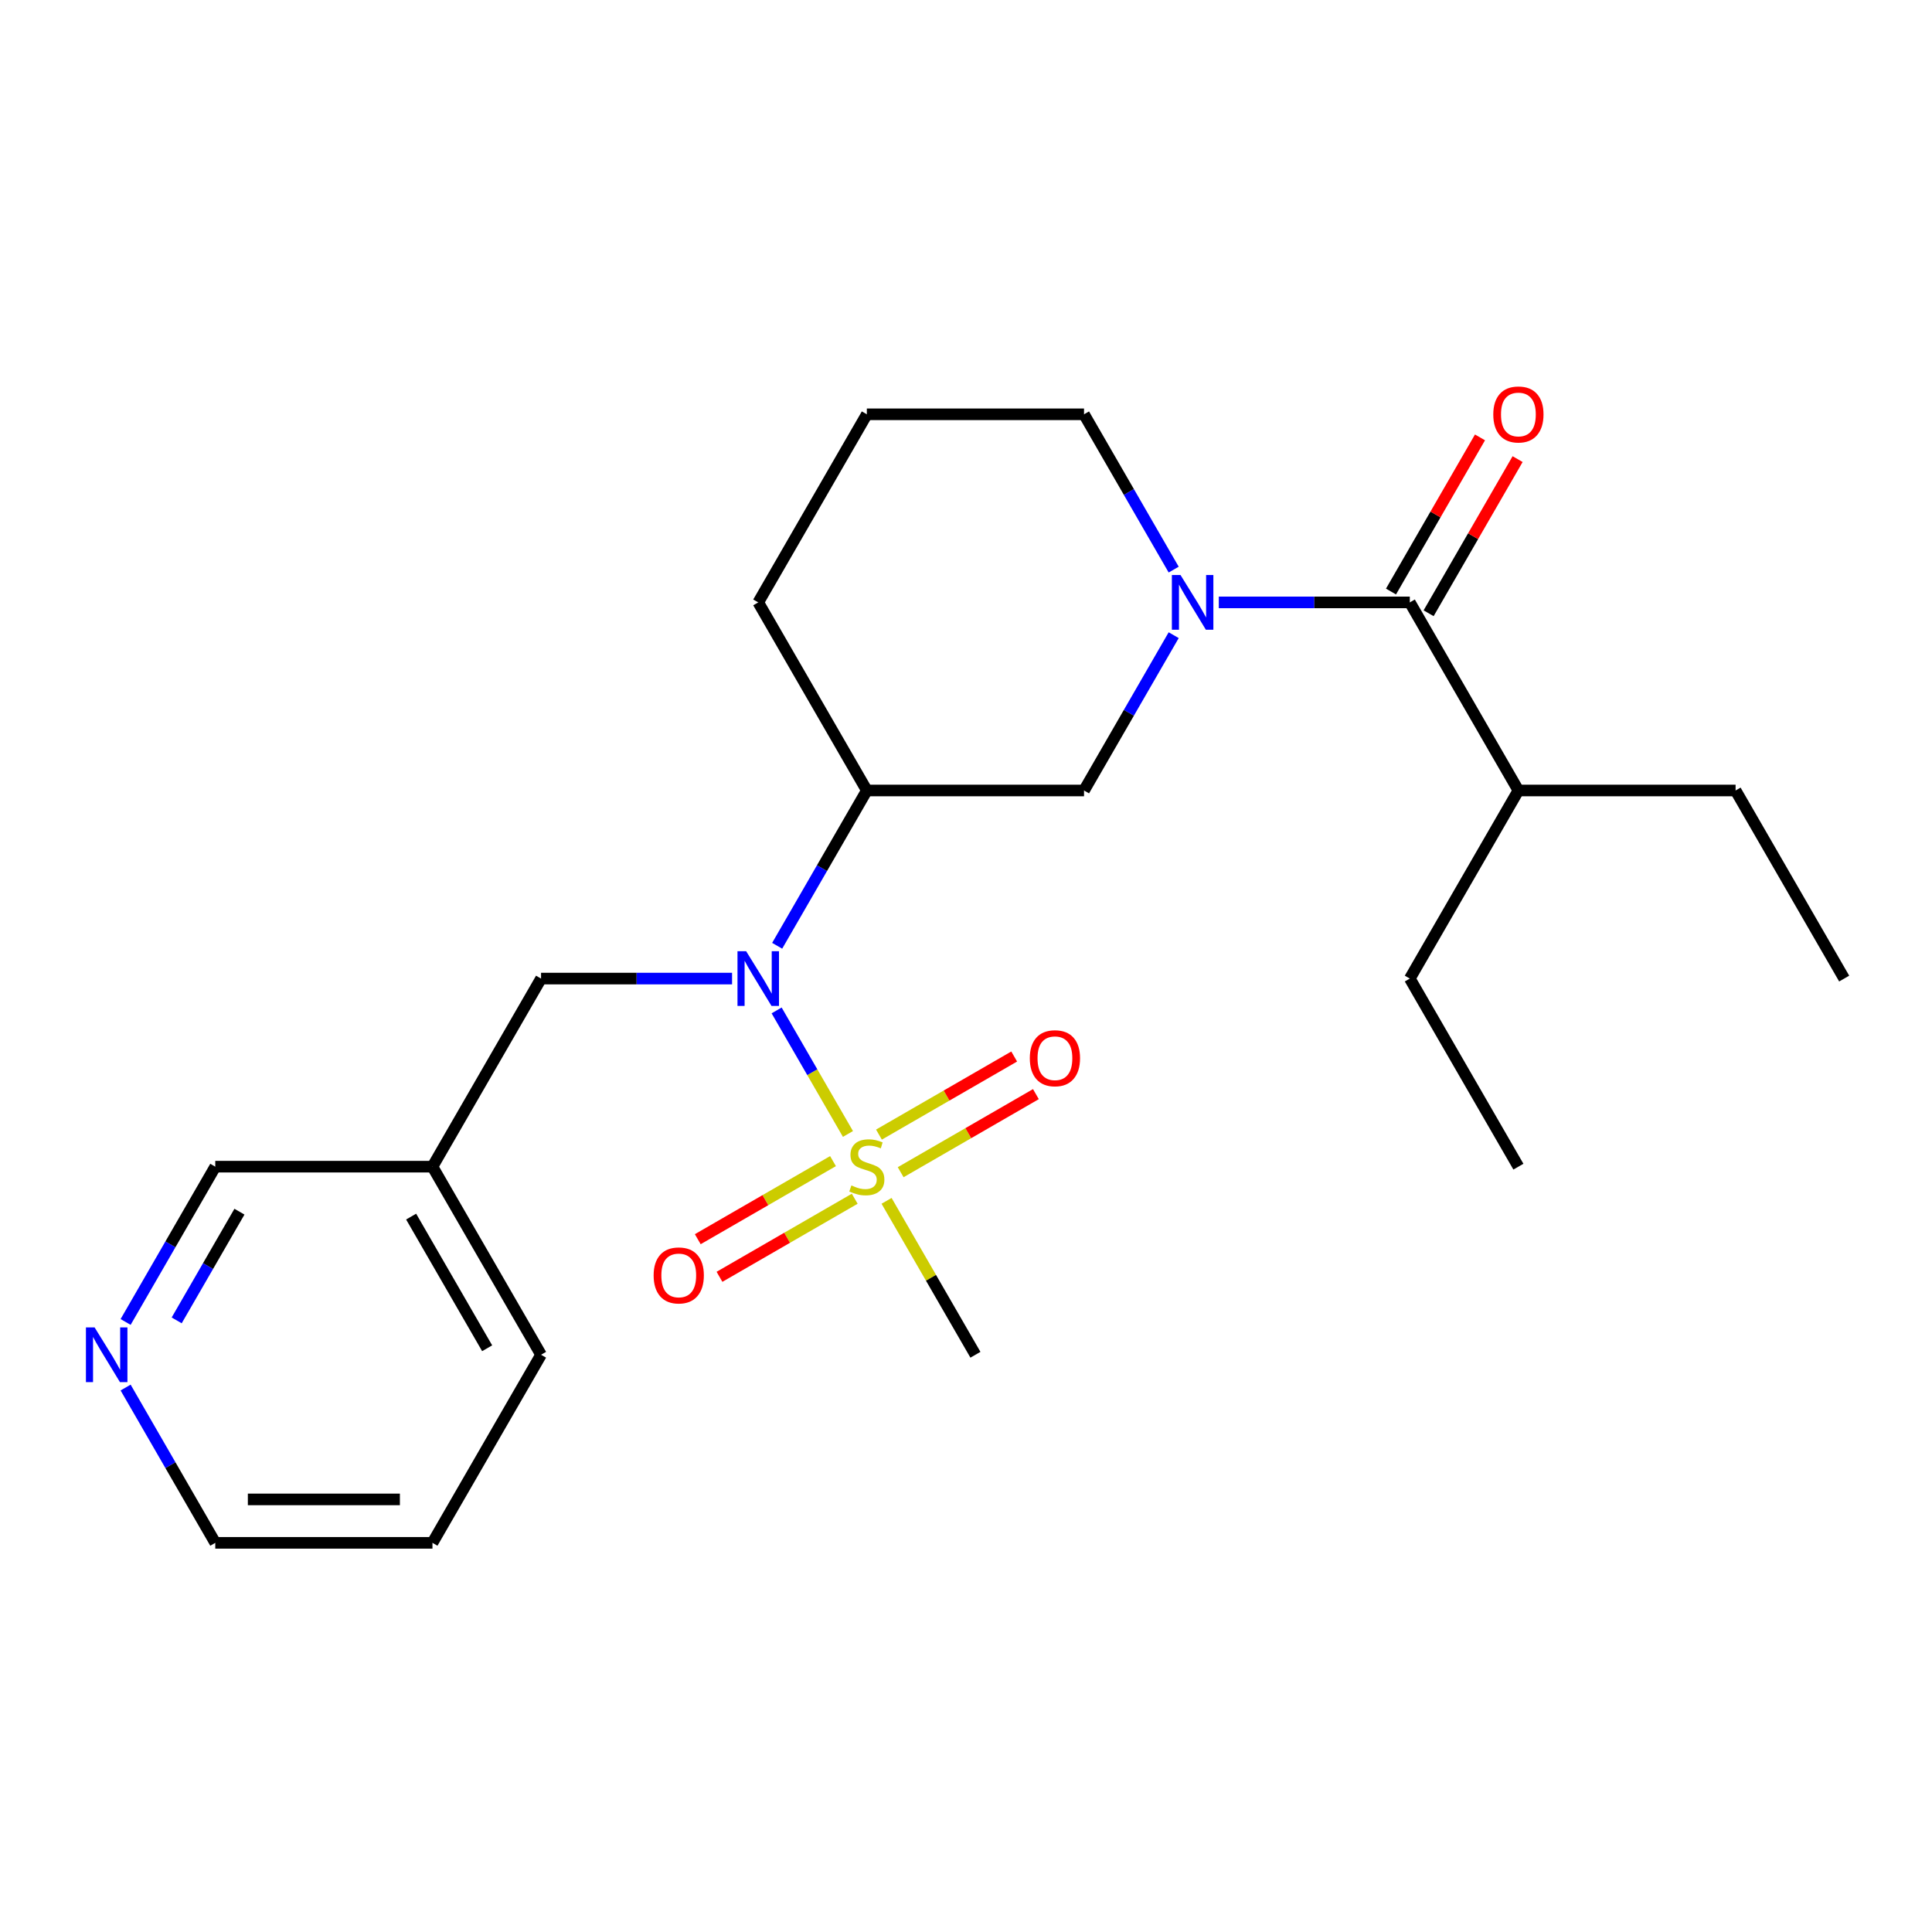 <?xml version='1.0' encoding='iso-8859-1'?>
<svg version='1.1' baseProfile='full'
              xmlns='http://www.w3.org/2000/svg'
                      xmlns:rdkit='http://www.rdkit.org/xml'
                      xmlns:xlink='http://www.w3.org/1999/xlink'
                  xml:space='preserve'
width='1000px' height='1000px' viewBox='0 0 1000 1000'>
<!-- END OF HEADER -->
<rect style='opacity:1.0;fill:#FFFFFF;stroke:none' width='1000' height='1000' x='0' y='0'> </rect>
<path class='bond-1' d='M 438.898,586.933 L 420.44,554.962' style='fill:none;fill-rule:evenodd;stroke:#CCCC00;stroke-width:6px;stroke-linecap:butt;stroke-linejoin:miter;stroke-opacity:1' />
<path class='bond-1' d='M 420.44,554.962 L 401.981,522.99' style='fill:none;fill-rule:evenodd;stroke:#0000FF;stroke-width:6px;stroke-linecap:butt;stroke-linejoin:miter;stroke-opacity:1' />
<path class='bond-5' d='M 466.184,606.734 L 501.183,586.528' style='fill:none;fill-rule:evenodd;stroke:#CCCC00;stroke-width:6px;stroke-linecap:butt;stroke-linejoin:miter;stroke-opacity:1' />
<path class='bond-5' d='M 501.183,586.528 L 536.182,566.321' style='fill:none;fill-rule:evenodd;stroke:#FF0000;stroke-width:6px;stroke-linecap:butt;stroke-linejoin:miter;stroke-opacity:1' />
<path class='bond-5' d='M 454.943,587.263 L 489.942,567.056' style='fill:none;fill-rule:evenodd;stroke:#CCCC00;stroke-width:6px;stroke-linecap:butt;stroke-linejoin:miter;stroke-opacity:1' />
<path class='bond-5' d='M 489.942,567.056 L 524.94,546.85' style='fill:none;fill-rule:evenodd;stroke:#FF0000;stroke-width:6px;stroke-linecap:butt;stroke-linejoin:miter;stroke-opacity:1' />
<path class='bond-6' d='M 431.162,600.993 L 396.163,621.199' style='fill:none;fill-rule:evenodd;stroke:#CCCC00;stroke-width:6px;stroke-linecap:butt;stroke-linejoin:miter;stroke-opacity:1' />
<path class='bond-6' d='M 396.163,621.199 L 361.164,641.406' style='fill:none;fill-rule:evenodd;stroke:#FF0000;stroke-width:6px;stroke-linecap:butt;stroke-linejoin:miter;stroke-opacity:1' />
<path class='bond-6' d='M 442.404,620.464 L 407.405,640.671' style='fill:none;fill-rule:evenodd;stroke:#CCCC00;stroke-width:6px;stroke-linecap:butt;stroke-linejoin:miter;stroke-opacity:1' />
<path class='bond-6' d='M 407.405,640.671 L 372.406,660.877' style='fill:none;fill-rule:evenodd;stroke:#FF0000;stroke-width:6px;stroke-linecap:butt;stroke-linejoin:miter;stroke-opacity:1' />
<path class='bond-12' d='M 458.887,621.554 L 481.884,661.386' style='fill:none;fill-rule:evenodd;stroke:#CCCC00;stroke-width:6px;stroke-linecap:butt;stroke-linejoin:miter;stroke-opacity:1' />
<path class='bond-12' d='M 481.884,661.386 L 504.881,701.219' style='fill:none;fill-rule:evenodd;stroke:#000000;stroke-width:6px;stroke-linecap:butt;stroke-linejoin:miter;stroke-opacity:1' />
<path class='bond-0' d='M 607.499,328.768 L 584.294,368.961' style='fill:none;fill-rule:evenodd;stroke:#0000FF;stroke-width:6px;stroke-linecap:butt;stroke-linejoin:miter;stroke-opacity:1' />
<path class='bond-0' d='M 584.294,368.961 L 561.089,409.153' style='fill:none;fill-rule:evenodd;stroke:#000000;stroke-width:6px;stroke-linecap:butt;stroke-linejoin:miter;stroke-opacity:1' />
<path class='bond-2' d='M 630.848,311.798 L 680.281,311.798' style='fill:none;fill-rule:evenodd;stroke:#0000FF;stroke-width:6px;stroke-linecap:butt;stroke-linejoin:miter;stroke-opacity:1' />
<path class='bond-2' d='M 680.281,311.798 L 729.713,311.798' style='fill:none;fill-rule:evenodd;stroke:#000000;stroke-width:6px;stroke-linecap:butt;stroke-linejoin:miter;stroke-opacity:1' />
<path class='bond-24' d='M 607.499,294.828 L 584.294,254.635' style='fill:none;fill-rule:evenodd;stroke:#0000FF;stroke-width:6px;stroke-linecap:butt;stroke-linejoin:miter;stroke-opacity:1' />
<path class='bond-24' d='M 584.294,254.635 L 561.089,214.443' style='fill:none;fill-rule:evenodd;stroke:#000000;stroke-width:6px;stroke-linecap:butt;stroke-linejoin:miter;stroke-opacity:1' />
<path class='bond-3' d='M 402.263,489.538 L 425.468,449.346' style='fill:none;fill-rule:evenodd;stroke:#0000FF;stroke-width:6px;stroke-linecap:butt;stroke-linejoin:miter;stroke-opacity:1' />
<path class='bond-3' d='M 425.468,449.346 L 448.673,409.153' style='fill:none;fill-rule:evenodd;stroke:#000000;stroke-width:6px;stroke-linecap:butt;stroke-linejoin:miter;stroke-opacity:1' />
<path class='bond-7' d='M 378.915,506.508 L 329.482,506.508' style='fill:none;fill-rule:evenodd;stroke:#0000FF;stroke-width:6px;stroke-linecap:butt;stroke-linejoin:miter;stroke-opacity:1' />
<path class='bond-7' d='M 329.482,506.508 L 280.049,506.508' style='fill:none;fill-rule:evenodd;stroke:#000000;stroke-width:6px;stroke-linecap:butt;stroke-linejoin:miter;stroke-opacity:1' />
<path class='bond-8' d='M 739.449,317.419 L 762.481,277.526' style='fill:none;fill-rule:evenodd;stroke:#000000;stroke-width:6px;stroke-linecap:butt;stroke-linejoin:miter;stroke-opacity:1' />
<path class='bond-8' d='M 762.481,277.526 L 785.513,237.634' style='fill:none;fill-rule:evenodd;stroke:#FF0000;stroke-width:6px;stroke-linecap:butt;stroke-linejoin:miter;stroke-opacity:1' />
<path class='bond-8' d='M 719.978,306.177 L 743.01,266.285' style='fill:none;fill-rule:evenodd;stroke:#000000;stroke-width:6px;stroke-linecap:butt;stroke-linejoin:miter;stroke-opacity:1' />
<path class='bond-8' d='M 743.01,266.285 L 766.042,226.392' style='fill:none;fill-rule:evenodd;stroke:#FF0000;stroke-width:6px;stroke-linecap:butt;stroke-linejoin:miter;stroke-opacity:1' />
<path class='bond-11' d='M 729.713,311.798 L 785.921,409.153' style='fill:none;fill-rule:evenodd;stroke:#000000;stroke-width:6px;stroke-linecap:butt;stroke-linejoin:miter;stroke-opacity:1' />
<path class='bond-4' d='M 448.673,409.153 L 561.089,409.153' style='fill:none;fill-rule:evenodd;stroke:#000000;stroke-width:6px;stroke-linecap:butt;stroke-linejoin:miter;stroke-opacity:1' />
<path class='bond-14' d='M 448.673,409.153 L 392.465,311.798' style='fill:none;fill-rule:evenodd;stroke:#000000;stroke-width:6px;stroke-linecap:butt;stroke-linejoin:miter;stroke-opacity:1' />
<path class='bond-10' d='M 280.049,506.508 L 223.841,603.864' style='fill:none;fill-rule:evenodd;stroke:#000000;stroke-width:6px;stroke-linecap:butt;stroke-linejoin:miter;stroke-opacity:1' />
<path class='bond-9' d='M 65.015,684.248 L 88.22,644.056' style='fill:none;fill-rule:evenodd;stroke:#0000FF;stroke-width:6px;stroke-linecap:butt;stroke-linejoin:miter;stroke-opacity:1' />
<path class='bond-9' d='M 88.22,644.056 L 111.425,603.864' style='fill:none;fill-rule:evenodd;stroke:#000000;stroke-width:6px;stroke-linecap:butt;stroke-linejoin:miter;stroke-opacity:1' />
<path class='bond-9' d='M 91.448,683.432 L 107.691,655.297' style='fill:none;fill-rule:evenodd;stroke:#0000FF;stroke-width:6px;stroke-linecap:butt;stroke-linejoin:miter;stroke-opacity:1' />
<path class='bond-9' d='M 107.691,655.297 L 123.935,627.163' style='fill:none;fill-rule:evenodd;stroke:#000000;stroke-width:6px;stroke-linecap:butt;stroke-linejoin:miter;stroke-opacity:1' />
<path class='bond-25' d='M 65.015,718.189 L 88.22,758.381' style='fill:none;fill-rule:evenodd;stroke:#0000FF;stroke-width:6px;stroke-linecap:butt;stroke-linejoin:miter;stroke-opacity:1' />
<path class='bond-25' d='M 88.22,758.381 L 111.425,798.574' style='fill:none;fill-rule:evenodd;stroke:#000000;stroke-width:6px;stroke-linecap:butt;stroke-linejoin:miter;stroke-opacity:1' />
<path class='bond-15' d='M 223.841,603.864 L 111.425,603.864' style='fill:none;fill-rule:evenodd;stroke:#000000;stroke-width:6px;stroke-linecap:butt;stroke-linejoin:miter;stroke-opacity:1' />
<path class='bond-18' d='M 223.841,603.864 L 280.049,701.219' style='fill:none;fill-rule:evenodd;stroke:#000000;stroke-width:6px;stroke-linecap:butt;stroke-linejoin:miter;stroke-opacity:1' />
<path class='bond-18' d='M 212.801,629.708 L 252.147,697.857' style='fill:none;fill-rule:evenodd;stroke:#000000;stroke-width:6px;stroke-linecap:butt;stroke-linejoin:miter;stroke-opacity:1' />
<path class='bond-19' d='M 785.921,409.153 L 898.337,409.153' style='fill:none;fill-rule:evenodd;stroke:#000000;stroke-width:6px;stroke-linecap:butt;stroke-linejoin:miter;stroke-opacity:1' />
<path class='bond-20' d='M 785.921,409.153 L 729.713,506.508' style='fill:none;fill-rule:evenodd;stroke:#000000;stroke-width:6px;stroke-linecap:butt;stroke-linejoin:miter;stroke-opacity:1' />
<path class='bond-13' d='M 561.089,214.443 L 448.673,214.443' style='fill:none;fill-rule:evenodd;stroke:#000000;stroke-width:6px;stroke-linecap:butt;stroke-linejoin:miter;stroke-opacity:1' />
<path class='bond-16' d='M 392.465,311.798 L 448.673,214.443' style='fill:none;fill-rule:evenodd;stroke:#000000;stroke-width:6px;stroke-linecap:butt;stroke-linejoin:miter;stroke-opacity:1' />
<path class='bond-17' d='M 111.425,798.574 L 223.841,798.574' style='fill:none;fill-rule:evenodd;stroke:#000000;stroke-width:6px;stroke-linecap:butt;stroke-linejoin:miter;stroke-opacity:1' />
<path class='bond-17' d='M 128.287,776.091 L 206.979,776.091' style='fill:none;fill-rule:evenodd;stroke:#000000;stroke-width:6px;stroke-linecap:butt;stroke-linejoin:miter;stroke-opacity:1' />
<path class='bond-21' d='M 280.049,701.219 L 223.841,798.574' style='fill:none;fill-rule:evenodd;stroke:#000000;stroke-width:6px;stroke-linecap:butt;stroke-linejoin:miter;stroke-opacity:1' />
<path class='bond-22' d='M 898.337,409.153 L 954.545,506.508' style='fill:none;fill-rule:evenodd;stroke:#000000;stroke-width:6px;stroke-linecap:butt;stroke-linejoin:miter;stroke-opacity:1' />
<path class='bond-23' d='M 729.713,506.508 L 785.921,603.864' style='fill:none;fill-rule:evenodd;stroke:#000000;stroke-width:6px;stroke-linecap:butt;stroke-linejoin:miter;stroke-opacity:1' />
<path  class='atom-0' d='M 440.673 613.584
Q 440.993 613.704, 442.313 614.264
Q 443.633 614.824, 445.073 615.184
Q 446.553 615.504, 447.993 615.504
Q 450.673 615.504, 452.233 614.224
Q 453.793 612.904, 453.793 610.624
Q 453.793 609.064, 452.993 608.104
Q 452.233 607.144, 451.033 606.624
Q 449.833 606.104, 447.833 605.504
Q 445.313 604.744, 443.793 604.024
Q 442.313 603.304, 441.233 601.784
Q 440.193 600.264, 440.193 597.704
Q 440.193 594.144, 442.593 591.944
Q 445.033 589.744, 449.833 589.744
Q 453.113 589.744, 456.833 591.304
L 455.913 594.384
Q 452.513 592.984, 449.953 592.984
Q 447.193 592.984, 445.673 594.144
Q 444.153 595.264, 444.193 597.224
Q 444.193 598.744, 444.953 599.664
Q 445.753 600.584, 446.873 601.104
Q 448.033 601.624, 449.953 602.224
Q 452.513 603.024, 454.033 603.824
Q 455.553 604.624, 456.633 606.264
Q 457.753 607.864, 457.753 610.624
Q 457.753 614.544, 455.113 616.664
Q 452.513 618.744, 448.153 618.744
Q 445.633 618.744, 443.713 618.184
Q 441.833 617.664, 439.593 616.744
L 440.673 613.584
' fill='#CCCC00'/>
<path  class='atom-1' d='M 611.037 297.638
L 620.317 312.638
Q 621.237 314.118, 622.717 316.798
Q 624.197 319.478, 624.277 319.638
L 624.277 297.638
L 628.037 297.638
L 628.037 325.958
L 624.157 325.958
L 614.197 309.558
Q 613.037 307.638, 611.797 305.438
Q 610.597 303.238, 610.237 302.558
L 610.237 325.958
L 606.557 325.958
L 606.557 297.638
L 611.037 297.638
' fill='#0000FF'/>
<path  class='atom-2' d='M 386.205 492.348
L 395.485 507.348
Q 396.405 508.828, 397.885 511.508
Q 399.365 514.188, 399.445 514.348
L 399.445 492.348
L 403.205 492.348
L 403.205 520.668
L 399.325 520.668
L 389.365 504.268
Q 388.205 502.348, 386.965 500.148
Q 385.765 497.948, 385.405 497.268
L 385.405 520.668
L 381.725 520.668
L 381.725 492.348
L 386.205 492.348
' fill='#0000FF'/>
<path  class='atom-6' d='M 533.028 547.735
Q 533.028 540.935, 536.388 537.135
Q 539.748 533.335, 546.028 533.335
Q 552.308 533.335, 555.668 537.135
Q 559.028 540.935, 559.028 547.735
Q 559.028 554.615, 555.628 558.535
Q 552.228 562.415, 546.028 562.415
Q 539.788 562.415, 536.388 558.535
Q 533.028 554.655, 533.028 547.735
M 546.028 559.215
Q 550.348 559.215, 552.668 556.335
Q 555.028 553.415, 555.028 547.735
Q 555.028 542.175, 552.668 539.375
Q 550.348 536.535, 546.028 536.535
Q 541.708 536.535, 539.348 539.335
Q 537.028 542.135, 537.028 547.735
Q 537.028 553.455, 539.348 556.335
Q 541.708 559.215, 546.028 559.215
' fill='#FF0000'/>
<path  class='atom-7' d='M 338.318 660.152
Q 338.318 653.352, 341.678 649.552
Q 345.038 645.752, 351.318 645.752
Q 357.598 645.752, 360.958 649.552
Q 364.318 653.352, 364.318 660.152
Q 364.318 667.032, 360.918 670.952
Q 357.518 674.832, 351.318 674.832
Q 345.078 674.832, 341.678 670.952
Q 338.318 667.072, 338.318 660.152
M 351.318 671.632
Q 355.638 671.632, 357.958 668.752
Q 360.318 665.832, 360.318 660.152
Q 360.318 654.592, 357.958 651.792
Q 355.638 648.952, 351.318 648.952
Q 346.998 648.952, 344.638 651.752
Q 342.318 654.552, 342.318 660.152
Q 342.318 665.872, 344.638 668.752
Q 346.998 671.632, 351.318 671.632
' fill='#FF0000'/>
<path  class='atom-9' d='M 772.921 214.523
Q 772.921 207.723, 776.281 203.923
Q 779.641 200.123, 785.921 200.123
Q 792.201 200.123, 795.561 203.923
Q 798.921 207.723, 798.921 214.523
Q 798.921 221.403, 795.521 225.323
Q 792.121 229.203, 785.921 229.203
Q 779.681 229.203, 776.281 225.323
Q 772.921 221.443, 772.921 214.523
M 785.921 226.003
Q 790.241 226.003, 792.561 223.123
Q 794.921 220.203, 794.921 214.523
Q 794.921 208.963, 792.561 206.163
Q 790.241 203.323, 785.921 203.323
Q 781.601 203.323, 779.241 206.123
Q 776.921 208.923, 776.921 214.523
Q 776.921 220.243, 779.241 223.123
Q 781.601 226.003, 785.921 226.003
' fill='#FF0000'/>
<path  class='atom-10' d='M 48.957 687.059
L 58.237 702.059
Q 59.157 703.539, 60.637 706.219
Q 62.117 708.899, 62.197 709.059
L 62.197 687.059
L 65.957 687.059
L 65.957 715.379
L 62.077 715.379
L 52.117 698.979
Q 50.957 697.059, 49.717 694.859
Q 48.517 692.659, 48.157 691.979
L 48.157 715.379
L 44.477 715.379
L 44.477 687.059
L 48.957 687.059
' fill='#0000FF'/>
</svg>
